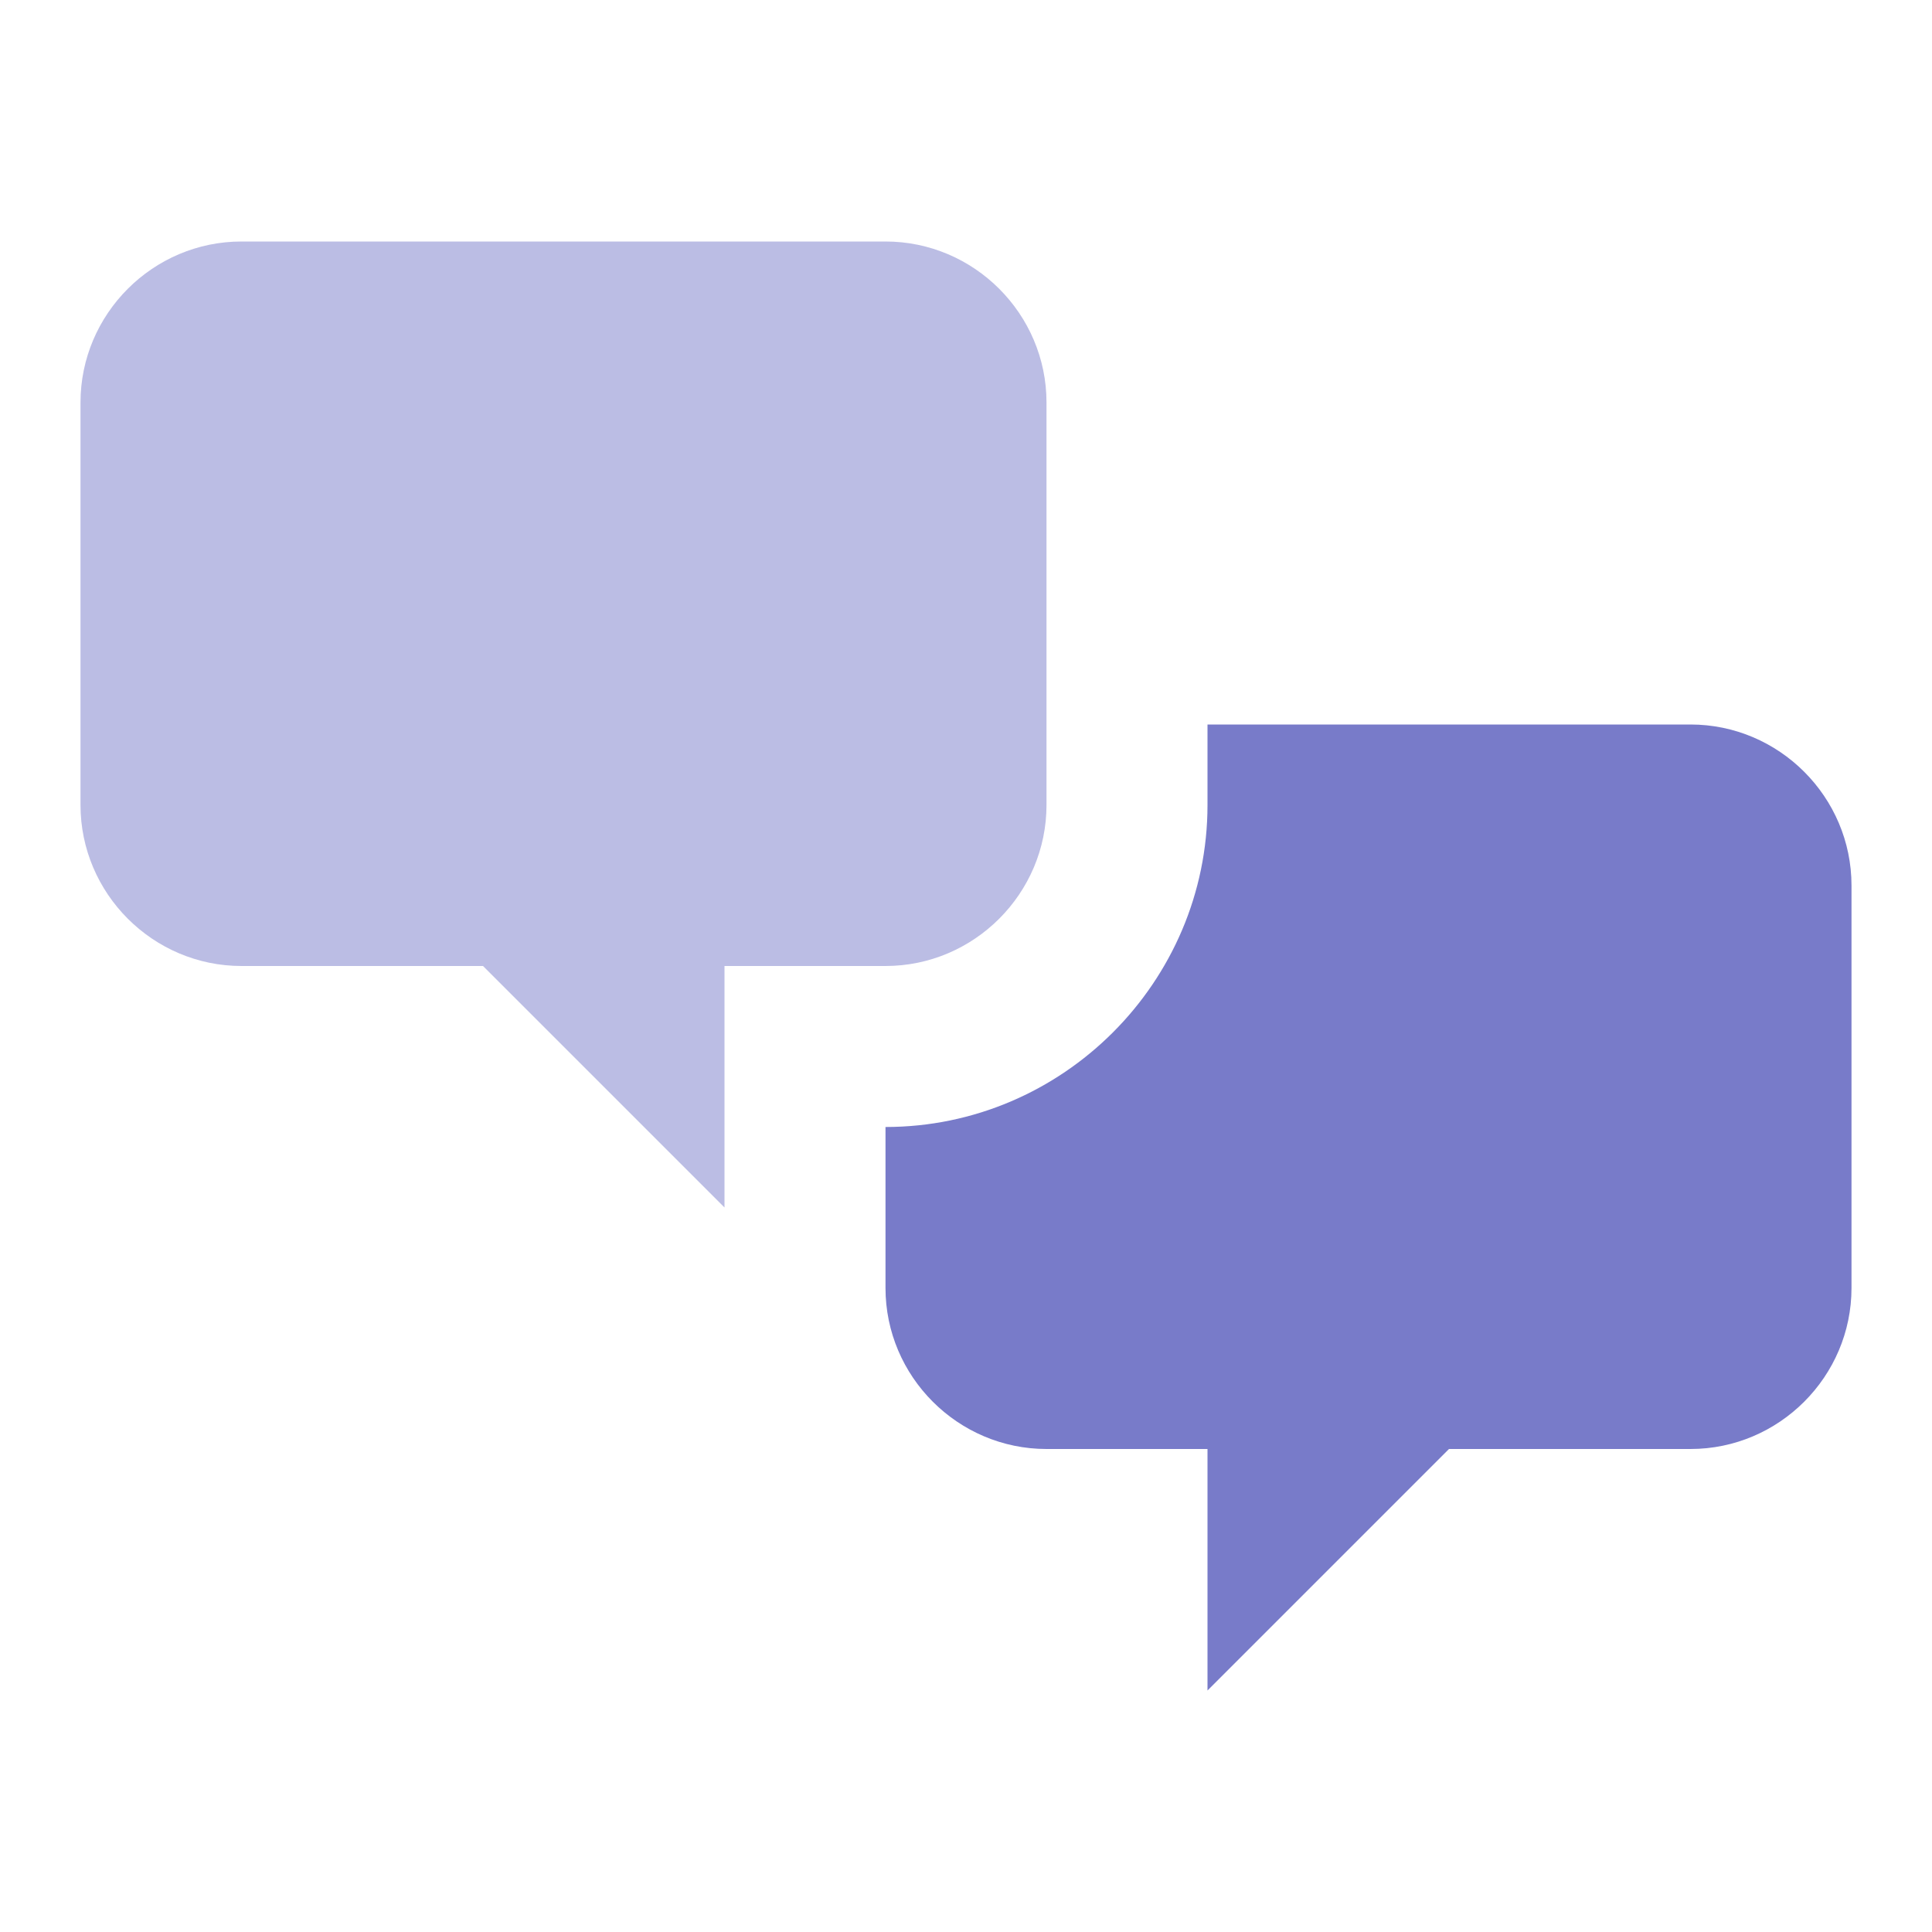 <svg width="54" height="54" viewBox="0 0 54 54" fill="none" xmlns="http://www.w3.org/2000/svg">
<path d="M47.25 40.5C49.725 40.5 51.75 38.475 51.75 36V24.75C51.75 22.275 49.725 20.25 47.25 20.25H33.75V22.5C33.75 27.45 29.7 31.5 24.75 31.5V36C24.75 38.475 26.775 40.5 29.25 40.5H33.75V47.25L40.5 40.5H47.25Z" fill="#787BC9"/>
<g opacity="0.5">
<path d="M6.75 27C4.275 27 2.25 24.975 2.25 22.5V11.25C2.25 8.775 4.275 6.75 6.75 6.75H24.75C27.225 6.75 29.25 8.775 29.25 11.25V22.5C29.25 24.975 27.225 27 24.75 27H20.25V33.75L13.5 27H6.75Z" fill="#787BC9"/>
</g>
</svg>

